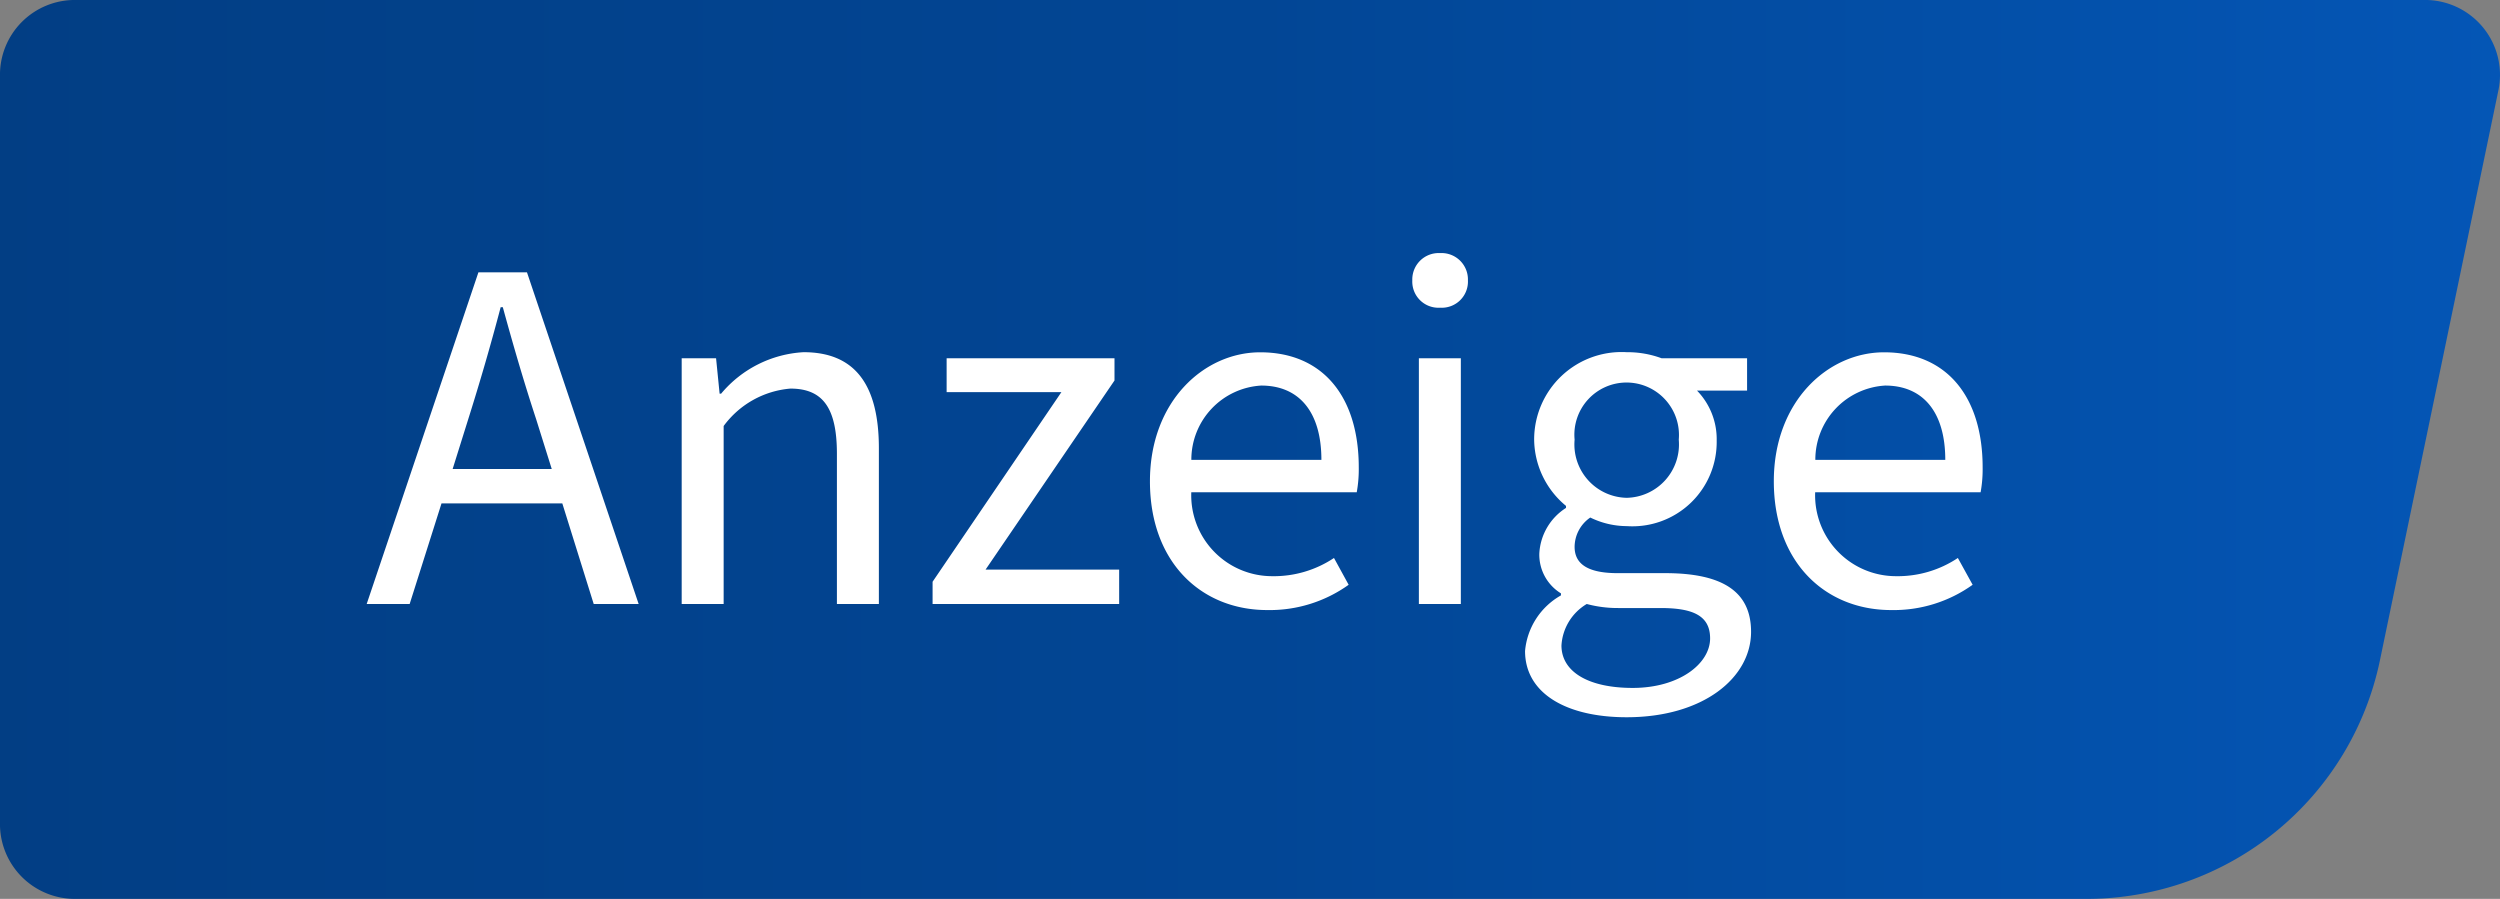 <svg id="flag-neu" xmlns="http://www.w3.org/2000/svg" xmlns:xlink="http://www.w3.org/1999/xlink" width="89" height="32" viewBox="0 0 89 32">
  <rect x="0" y="0" width="89" height="32" fill="#808080" stroke="none"/>
  <defs>
    <linearGradient id="linear-gradient" x1="1" y1="0.5" x2="0" y2="0.5" gradientUnits="objectBoundingBox">
      <stop offset="0" stop-color="#0456b6"/>
      <stop offset="0.497" stop-color="#024695"/>
      <stop offset="1" stop-color="#023e84"/>
    </linearGradient>
  </defs>
  <path id="Pfad_2424" data-name="Pfad 2424" d="M71.061,171.889H-.562a2.665,2.665,0,0,1-2.664-2.667V142.555a2.665,2.665,0,0,1,2.664-2.667h83.67a2.669,2.669,0,0,1,2.667,2.672,2.64,2.64,0,0,1-.056.541L81.5,163.4A10.666,10.666,0,0,1,71.061,171.889Z" transform="translate(3.225 -139.889)" fill="url(#linear-gradient)"/>
  <path id="Pfad_33646" data-name="Pfad 33646" d="M3.672-6.588c.414-1.314.792-2.61,1.152-3.978H4.9C5.274-9.2,5.652-7.9,6.084-6.588l.558,1.782H3.114ZM.054,0h1.53L2.718-3.582h4.3L8.136,0h1.6L5.76-11.808H4.032ZM11.268,0h1.494V-6.336a3.286,3.286,0,0,1,2.376-1.332c1.152,0,1.656.684,1.656,2.322V0h1.494V-5.544c0-2.232-.828-3.42-2.682-3.42a4.124,4.124,0,0,0-2.934,1.476h-.054l-.126-1.26H11.268ZM20.2,0h6.642V-1.224H22.086l4.59-6.732v-.792H20.7v1.206h4.086L20.2-.792ZM32.112.216a4.83,4.83,0,0,0,2.9-.9l-.522-.954a3.854,3.854,0,0,1-2.2.648,2.88,2.88,0,0,1-2.88-2.988H35.3a4.607,4.607,0,0,0,.072-.882c0-2.52-1.278-4.1-3.51-4.1-2,0-3.924,1.746-3.924,4.59C27.936-1.476,29.772.216,32.112.216Zm-2.7-5.346A2.642,2.642,0,0,1,31.9-7.776c1.332,0,2.142.918,2.142,2.646ZM37.512,0h1.494V-8.748H37.512Zm.756-10.548a.931.931,0,0,0,.99-.972.94.94,0,0,0-.99-.972.94.94,0,0,0-.99.972A.931.931,0,0,0,38.268-10.548ZM44.91,4.032c2.718,0,4.428-1.4,4.428-3.042,0-1.44-1.026-2.088-3.06-2.088H44.586c-1.17,0-1.53-.4-1.53-.936a1.277,1.277,0,0,1,.558-1.044,2.979,2.979,0,0,0,1.3.306,3,3,0,0,0,3.2-3.042,2.481,2.481,0,0,0-.7-1.782h1.782V-8.748H46.152a3.493,3.493,0,0,0-1.242-.216A3.113,3.113,0,0,0,41.616-5.85,3.1,3.1,0,0,0,42.75-3.492v.072A2.049,2.049,0,0,0,41.8-1.8,1.615,1.615,0,0,0,42.57-.378v.072a2.526,2.526,0,0,0-1.278,1.98C41.292,3.186,42.768,4.032,44.91,4.032Zm0-7.812a1.9,1.9,0,0,1-1.854-2.07A1.858,1.858,0,0,1,44.91-7.884,1.868,1.868,0,0,1,46.764-5.85,1.9,1.9,0,0,1,44.91-3.78Zm.216,6.768c-1.584,0-2.538-.576-2.538-1.512A1.843,1.843,0,0,1,43.488,0a4.26,4.26,0,0,0,1.134.144h1.494c1.152,0,1.764.27,1.764,1.08C47.88,2.124,46.782,2.988,45.126,2.988Zm9.2-2.772a4.83,4.83,0,0,0,2.9-.9L56.7-1.638a3.854,3.854,0,0,1-2.2.648,2.88,2.88,0,0,1-2.88-2.988H57.51a4.607,4.607,0,0,0,.072-.882c0-2.52-1.278-4.1-3.51-4.1-2,0-3.924,1.746-3.924,4.59C50.148-1.476,51.984.216,54.324.216Zm-2.7-5.346a2.642,2.642,0,0,1,2.484-2.646c1.332,0,2.142.918,2.142,2.646Z" transform="translate(13 21.502)" fill="#fff"/>
</svg>
